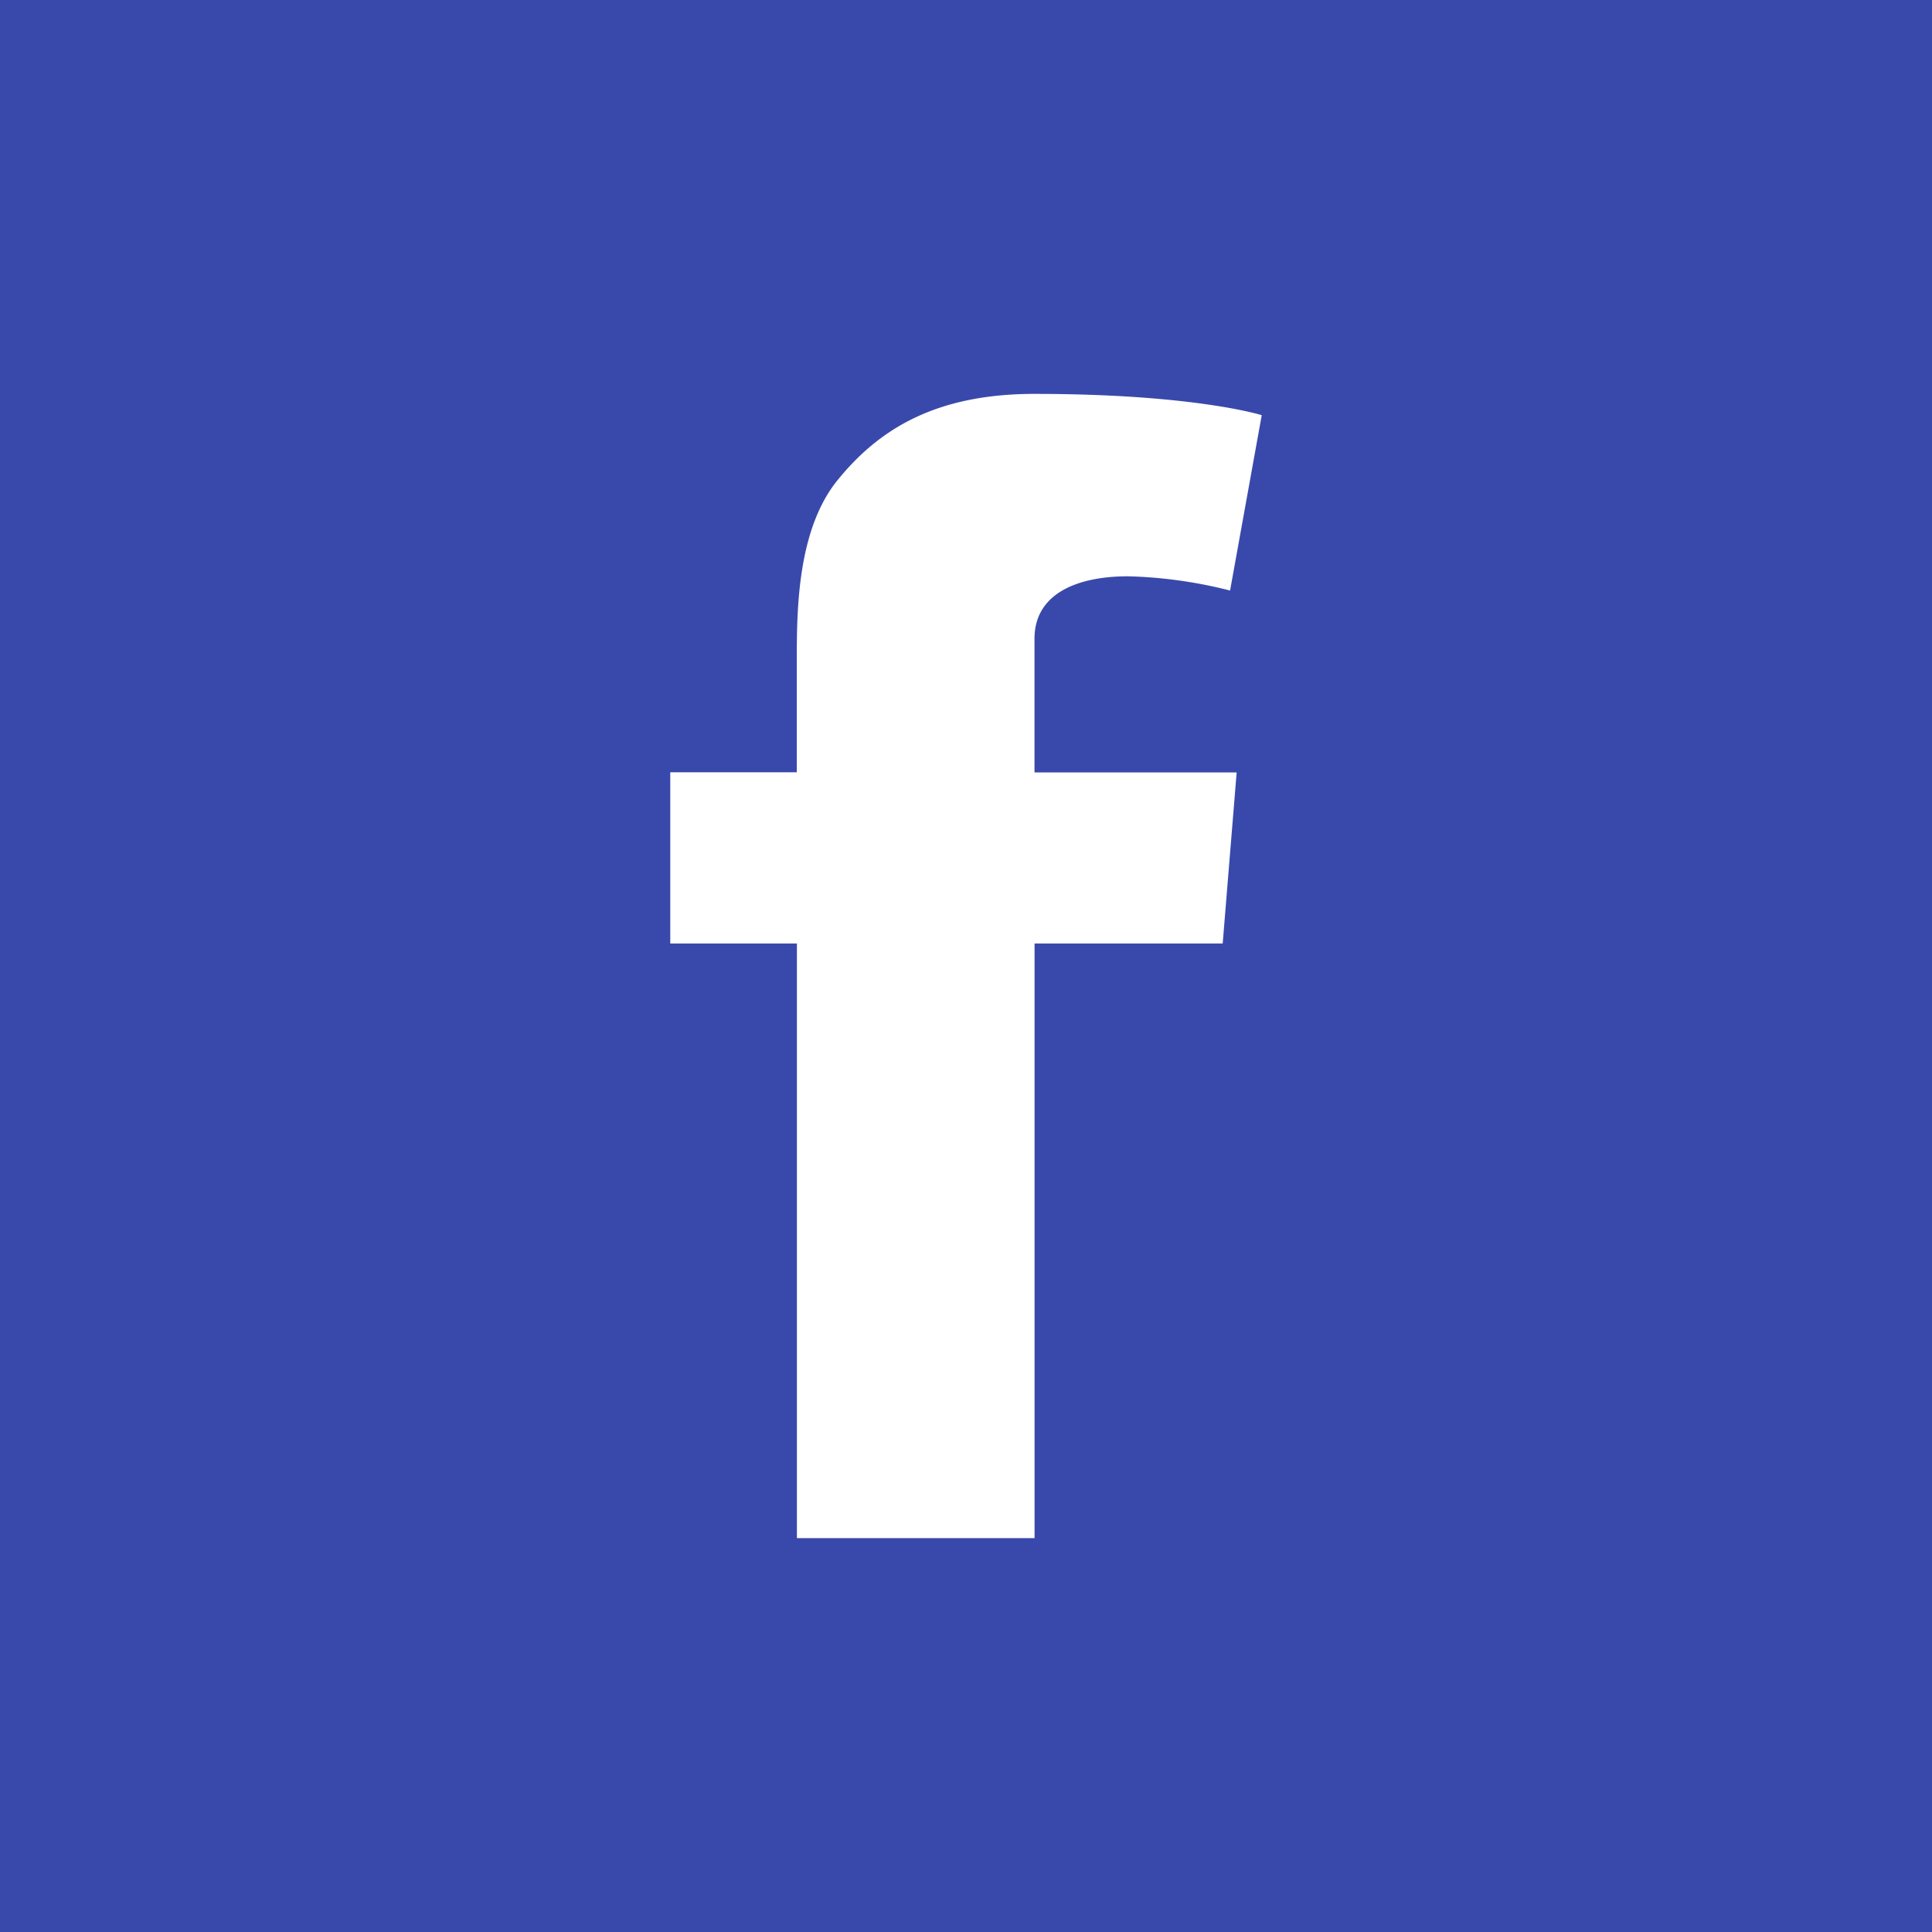 <svg id="Calque_1" data-name="Calque 1" xmlns="http://www.w3.org/2000/svg" viewBox="0 0 79.322 79.322">
  <defs>
    <style>
      .cls-1 {
        fill: #3949ab;
      }

      .cls-2 {
        fill: #fff;
      }
    </style>
  </defs>
  <title>7d81196e-3345-4402-adc2-68030997d942</title>
  <g>
    <rect class="cls-1" width="79.322" height="79.322"/>
    <path class="cls-2" d="M27.514,31.708h5.2V26.989c0-2.082.056-5.291,1.677-7.279,1.707-2.106,4.05-3.538,8.08-3.538,6.567,0,9.332.874,9.332,0.874l-1.3,7.2a18.732,18.732,0,0,0-4.193-.585c-2.025,0-3.837.677-3.837,2.565v5.488h8.3L50.2,38.736H42.476V63.15H32.719V38.736h-5.2V31.708Z"/>
  </g>
</svg>
